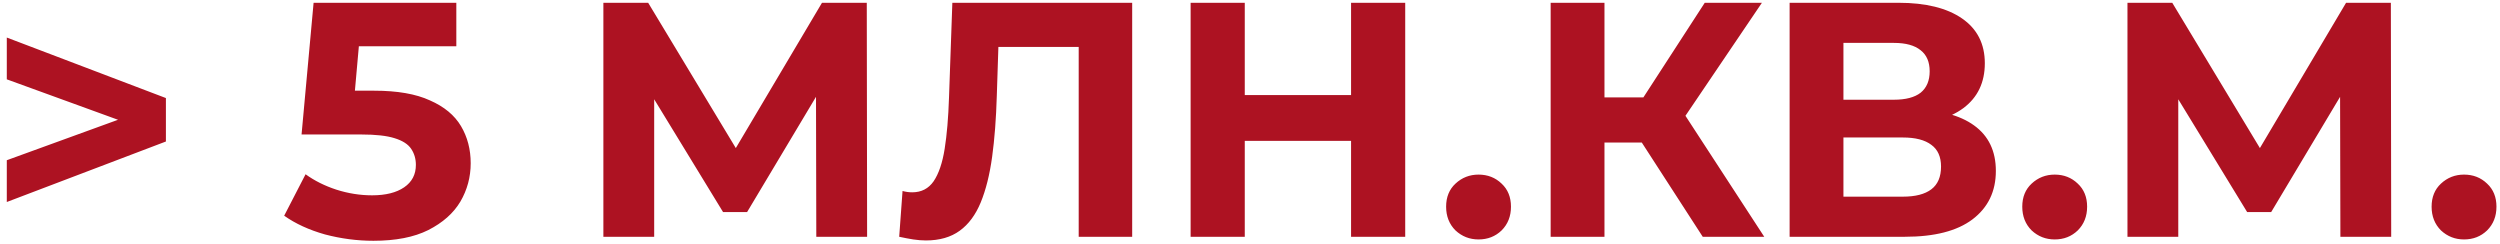 <svg width="359" height="35" viewBox="0 0 359 35" fill="none" xmlns="http://www.w3.org/2000/svg">
<path d="M0.976 29.008V23.008L21.568 15.52V18.88L0.976 11.392V5.392L23.824 14.08V20.32L0.976 29.008ZM53.624 34.576C51.288 34.576 48.968 34.272 46.664 33.664C44.392 33.024 42.44 32.128 40.808 30.976L43.88 25.024C45.16 25.952 46.632 26.688 48.296 27.232C49.992 27.776 51.704 28.048 53.432 28.048C55.384 28.048 56.92 27.664 58.04 26.896C59.16 26.128 59.72 25.056 59.72 23.68C59.72 22.816 59.496 22.048 59.048 21.376C58.6 20.704 57.8 20.192 56.648 19.84C55.528 19.488 53.944 19.312 51.896 19.312H43.304L45.032 0.4H65.528V6.64H47.816L51.848 3.088L50.648 16.576L46.616 13.024H53.72C57.048 13.024 59.72 13.488 61.736 14.416C63.784 15.312 65.272 16.544 66.2 18.112C67.128 19.68 67.592 21.456 67.592 23.44C67.592 25.424 67.096 27.264 66.104 28.96C65.112 30.624 63.576 31.984 61.496 33.04C59.448 34.064 56.824 34.576 53.624 34.576ZM86.645 34V0.4H93.077L107.381 24.112H103.973L118.037 0.4H124.469L124.517 34H117.221L117.173 11.584H118.565L107.285 30.448H103.829L92.309 11.584H93.941V34H86.645ZM132.965 34.528C132.389 34.528 131.781 34.48 131.141 34.384C130.533 34.288 129.861 34.16 129.125 34L129.605 27.424C130.053 27.552 130.517 27.616 130.997 27.616C132.309 27.616 133.333 27.088 134.069 26.032C134.805 24.944 135.333 23.392 135.653 21.376C135.973 19.36 136.181 16.912 136.277 14.032L136.757 0.4H162.581V34H154.901V4.96L156.677 6.736H141.845L143.429 4.864L143.141 13.744C143.045 17.04 142.821 19.968 142.469 22.528C142.117 25.088 141.573 27.264 140.837 29.056C140.101 30.848 139.093 32.208 137.813 33.136C136.533 34.064 134.917 34.528 132.965 34.528ZM194.013 0.4H201.789V34H194.013V0.4ZM178.749 34H170.973V0.4H178.749V34ZM194.589 20.224H178.173V13.648H194.589V20.224ZM212.319 34.384C211.039 34.384 209.935 33.952 209.007 33.088C208.111 32.192 207.663 31.056 207.663 29.68C207.663 28.304 208.111 27.2 209.007 26.368C209.935 25.504 211.039 25.072 212.319 25.072C213.631 25.072 214.735 25.504 215.631 26.368C216.527 27.2 216.975 28.304 216.975 29.68C216.975 31.056 216.527 32.192 215.631 33.088C214.735 33.952 213.631 34.384 212.319 34.384ZM244.514 34L234.05 17.824L240.338 14.032L253.346 34H244.514ZM222.674 34V0.4H230.402V34H222.674ZM228.146 20.464V13.984H239.858V20.464H228.146ZM241.058 18.064L233.906 17.2L244.802 0.4H253.01L241.058 18.064ZM256.989 34V0.4H272.637C276.541 0.4 279.581 1.152 281.757 2.656C283.933 4.16 285.021 6.304 285.021 9.088C285.021 11.84 283.997 13.984 281.949 15.52C279.901 17.024 277.181 17.776 273.789 17.776L274.701 15.76C278.477 15.76 281.405 16.512 283.485 18.016C285.565 19.52 286.605 21.696 286.605 24.544C286.605 27.488 285.485 29.808 283.245 31.504C281.036 33.168 277.805 34 273.549 34H256.989ZM264.717 28.24H273.261C275.053 28.24 276.413 27.888 277.341 27.184C278.269 26.48 278.733 25.392 278.733 23.92C278.733 22.512 278.269 21.472 277.341 20.8C276.413 20.096 275.053 19.744 273.261 19.744H264.717V28.24ZM264.717 14.32H271.965C273.661 14.32 274.941 13.984 275.805 13.312C276.669 12.608 277.101 11.584 277.101 10.24C277.101 8.896 276.669 7.888 275.805 7.216C274.941 6.512 273.661 6.16 271.965 6.16H264.717V14.32ZM295.054 34.384C293.774 34.384 292.67 33.952 291.742 33.088C290.846 32.192 290.398 31.056 290.398 29.68C290.398 28.304 290.846 27.2 291.742 26.368C292.67 25.504 293.774 25.072 295.054 25.072C296.366 25.072 297.47 25.504 298.366 26.368C299.262 27.2 299.71 28.304 299.71 29.68C299.71 31.056 299.262 32.192 298.366 33.088C297.47 33.952 296.366 34.384 295.054 34.384ZM305.504 34V0.4H311.936L326.24 24.112H322.832L336.896 0.4H343.328L343.376 34H336.08L336.032 11.584H337.424L326.144 30.448H322.688L311.168 11.584H312.8V34H305.504ZM353.835 34.384C352.555 34.384 351.451 33.952 350.523 33.088C349.627 32.192 349.179 31.056 349.179 29.68C349.179 28.304 349.627 27.2 350.523 26.368C351.451 25.504 352.555 25.072 353.835 25.072C355.147 25.072 356.251 25.504 357.147 26.368C358.043 27.2 358.491 28.304 358.491 29.68C358.491 31.056 358.043 32.192 357.147 33.088C356.251 33.952 355.147 34.384 353.835 34.384Z" fill="#AD1222"/>
</svg>
